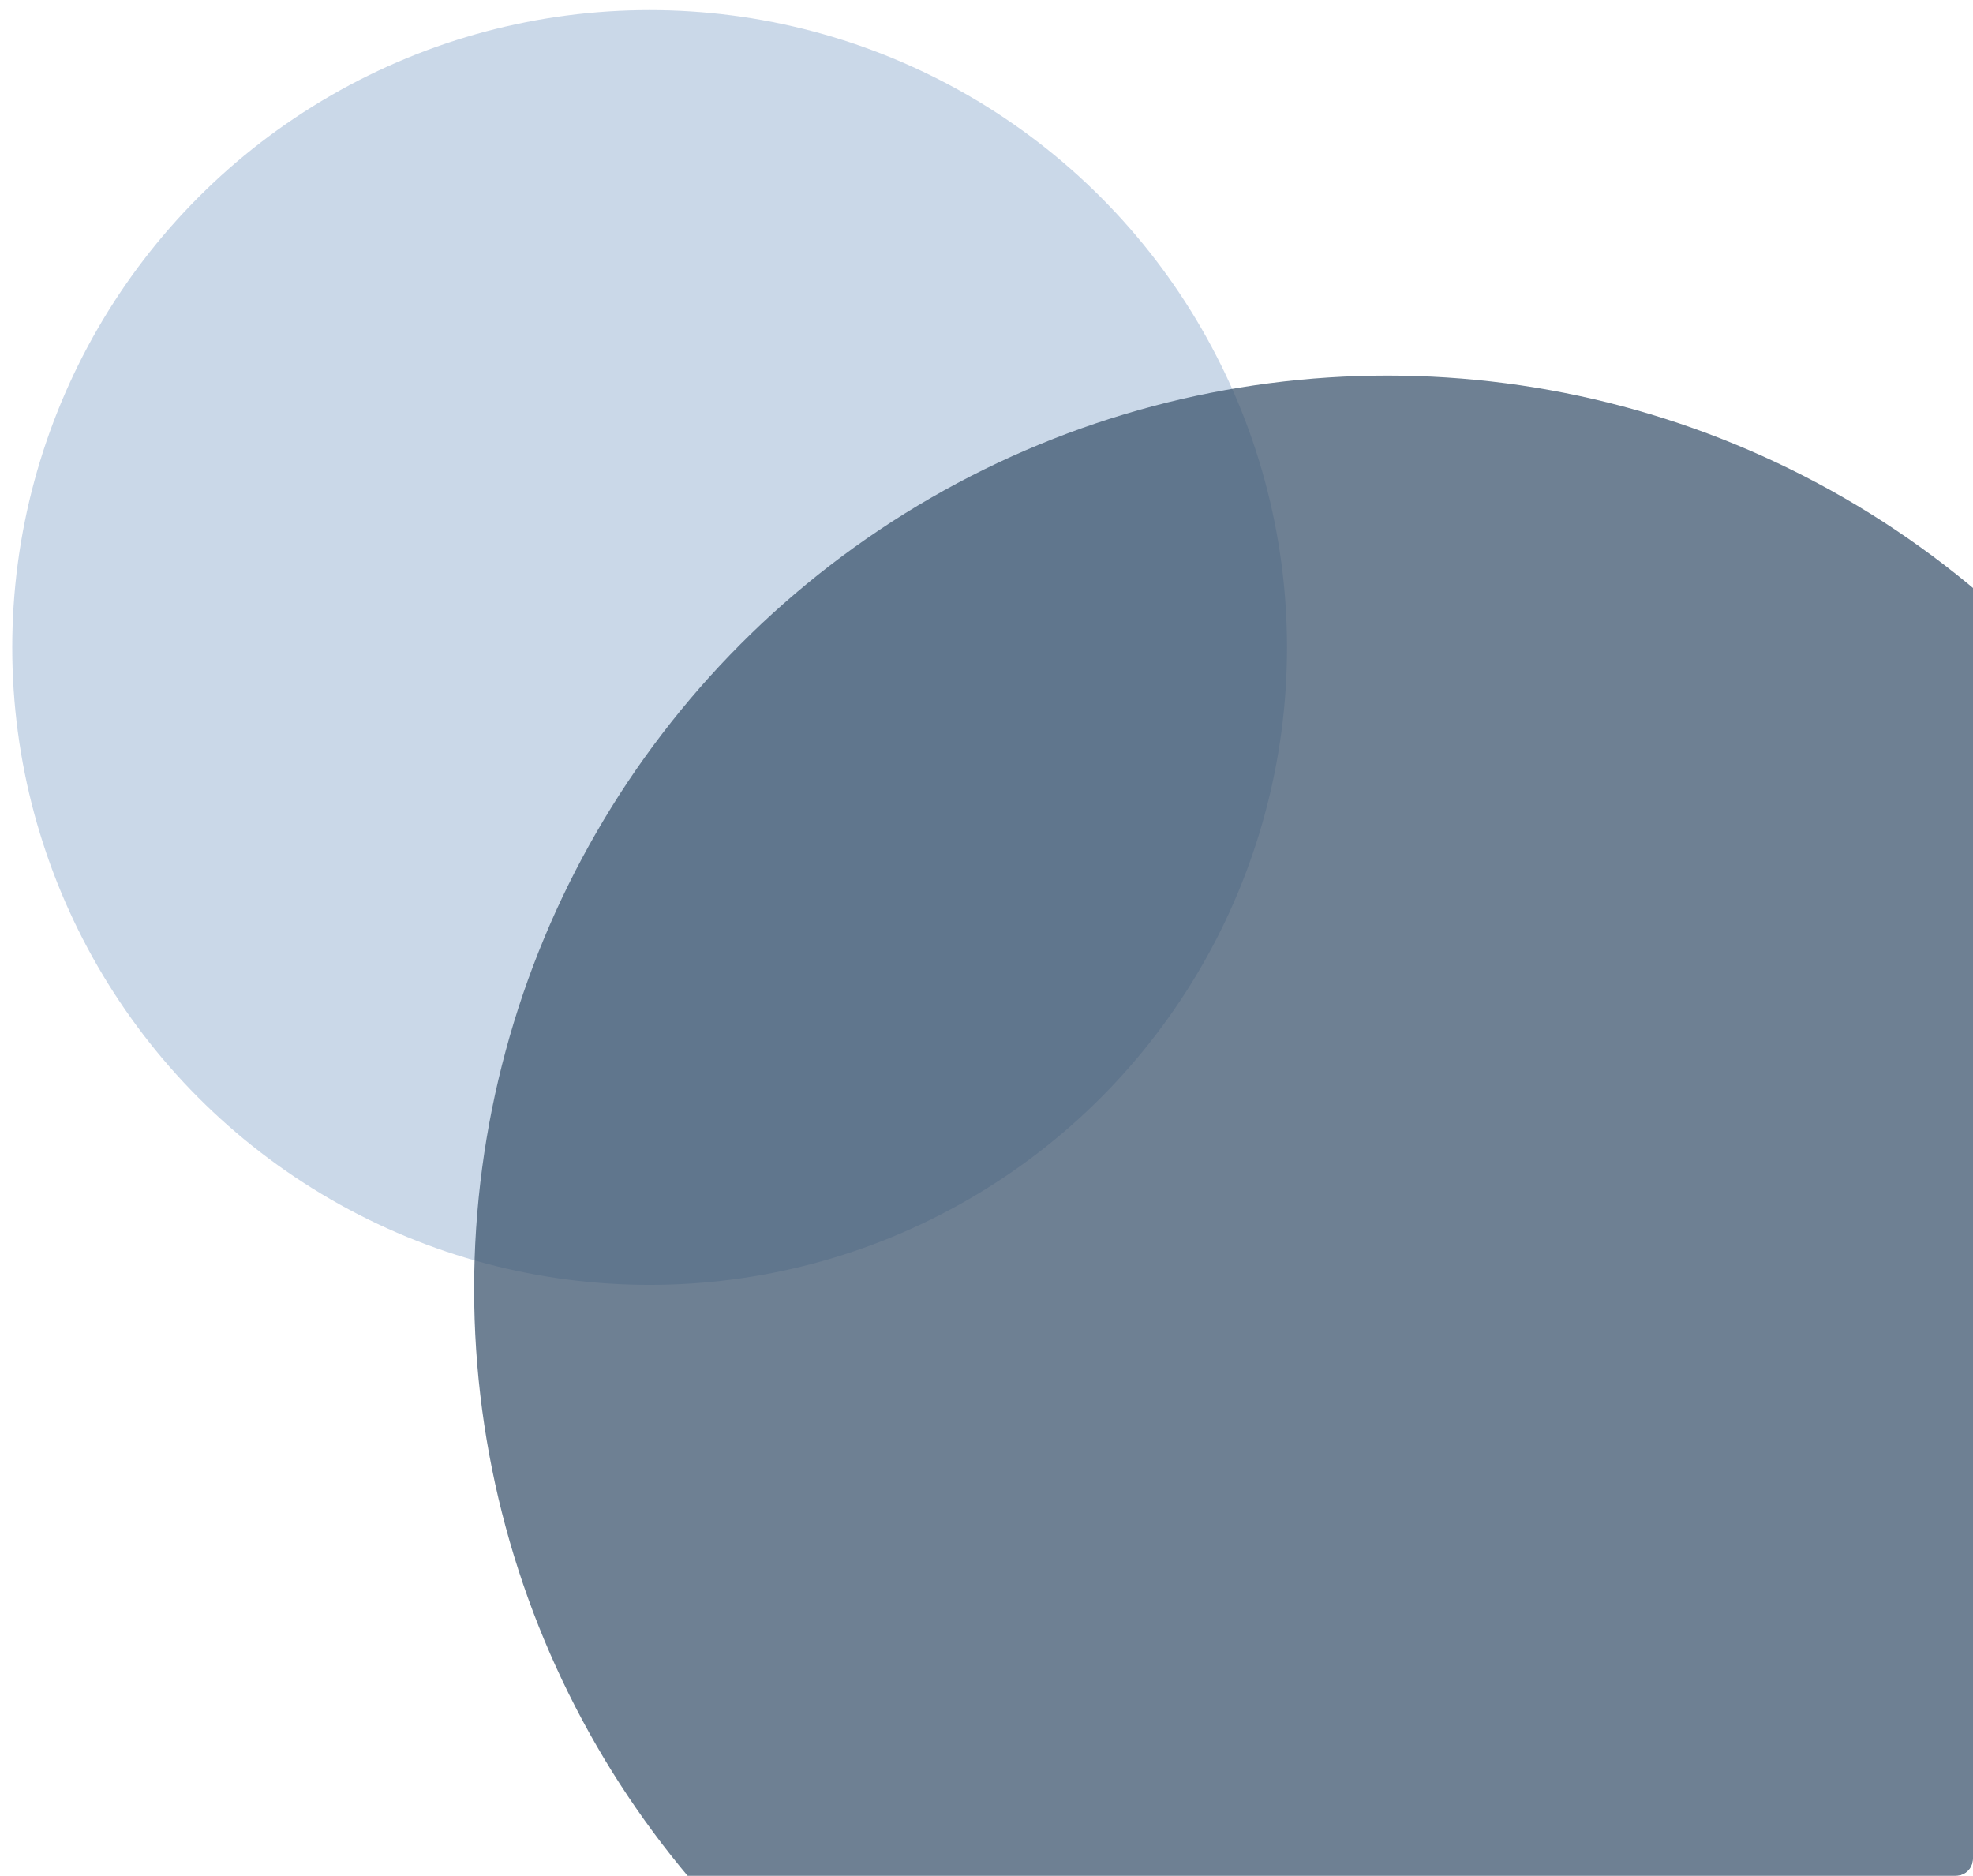 <?xml version="1.0" encoding="UTF-8"?>
<svg id="Ebene_1" xmlns="http://www.w3.org/2000/svg" version="1.1" xmlns:xlink="http://www.w3.org/1999/xlink" viewBox="0 0 464.32 441.45">
  <!-- Generator: Adobe Illustrator 29.6.1, SVG Export Plug-In . SVG Version: 2.1.1 Build 9)  -->
  <defs>
    <style>
      .st0 {
        opacity: .74;
      }

      .st1 {
        fill: none;
      }

      .st2 {
        fill: #3b546d;
      }

      .st3 {
        fill: #b8cae0;
      }

      .st4 {
        clip-path: url(#clippath);
      }
    </style>
    <clipPath id="clippath">
      <rect class="st1" x="-36.11" y="-58.98" width="500.43" height="500.43" rx="4" ry="4"/>
    </clipPath>
  </defs>
  <g class="st4">
    <g class="st0">
      <circle class="st3" cx="152.88" cy="152.37" r="150"/>
    </g>
    <g class="st0">
      <circle class="st2" cx="326.52" cy="303.32" r="214.94"/>
    </g>
  </g>
</svg>